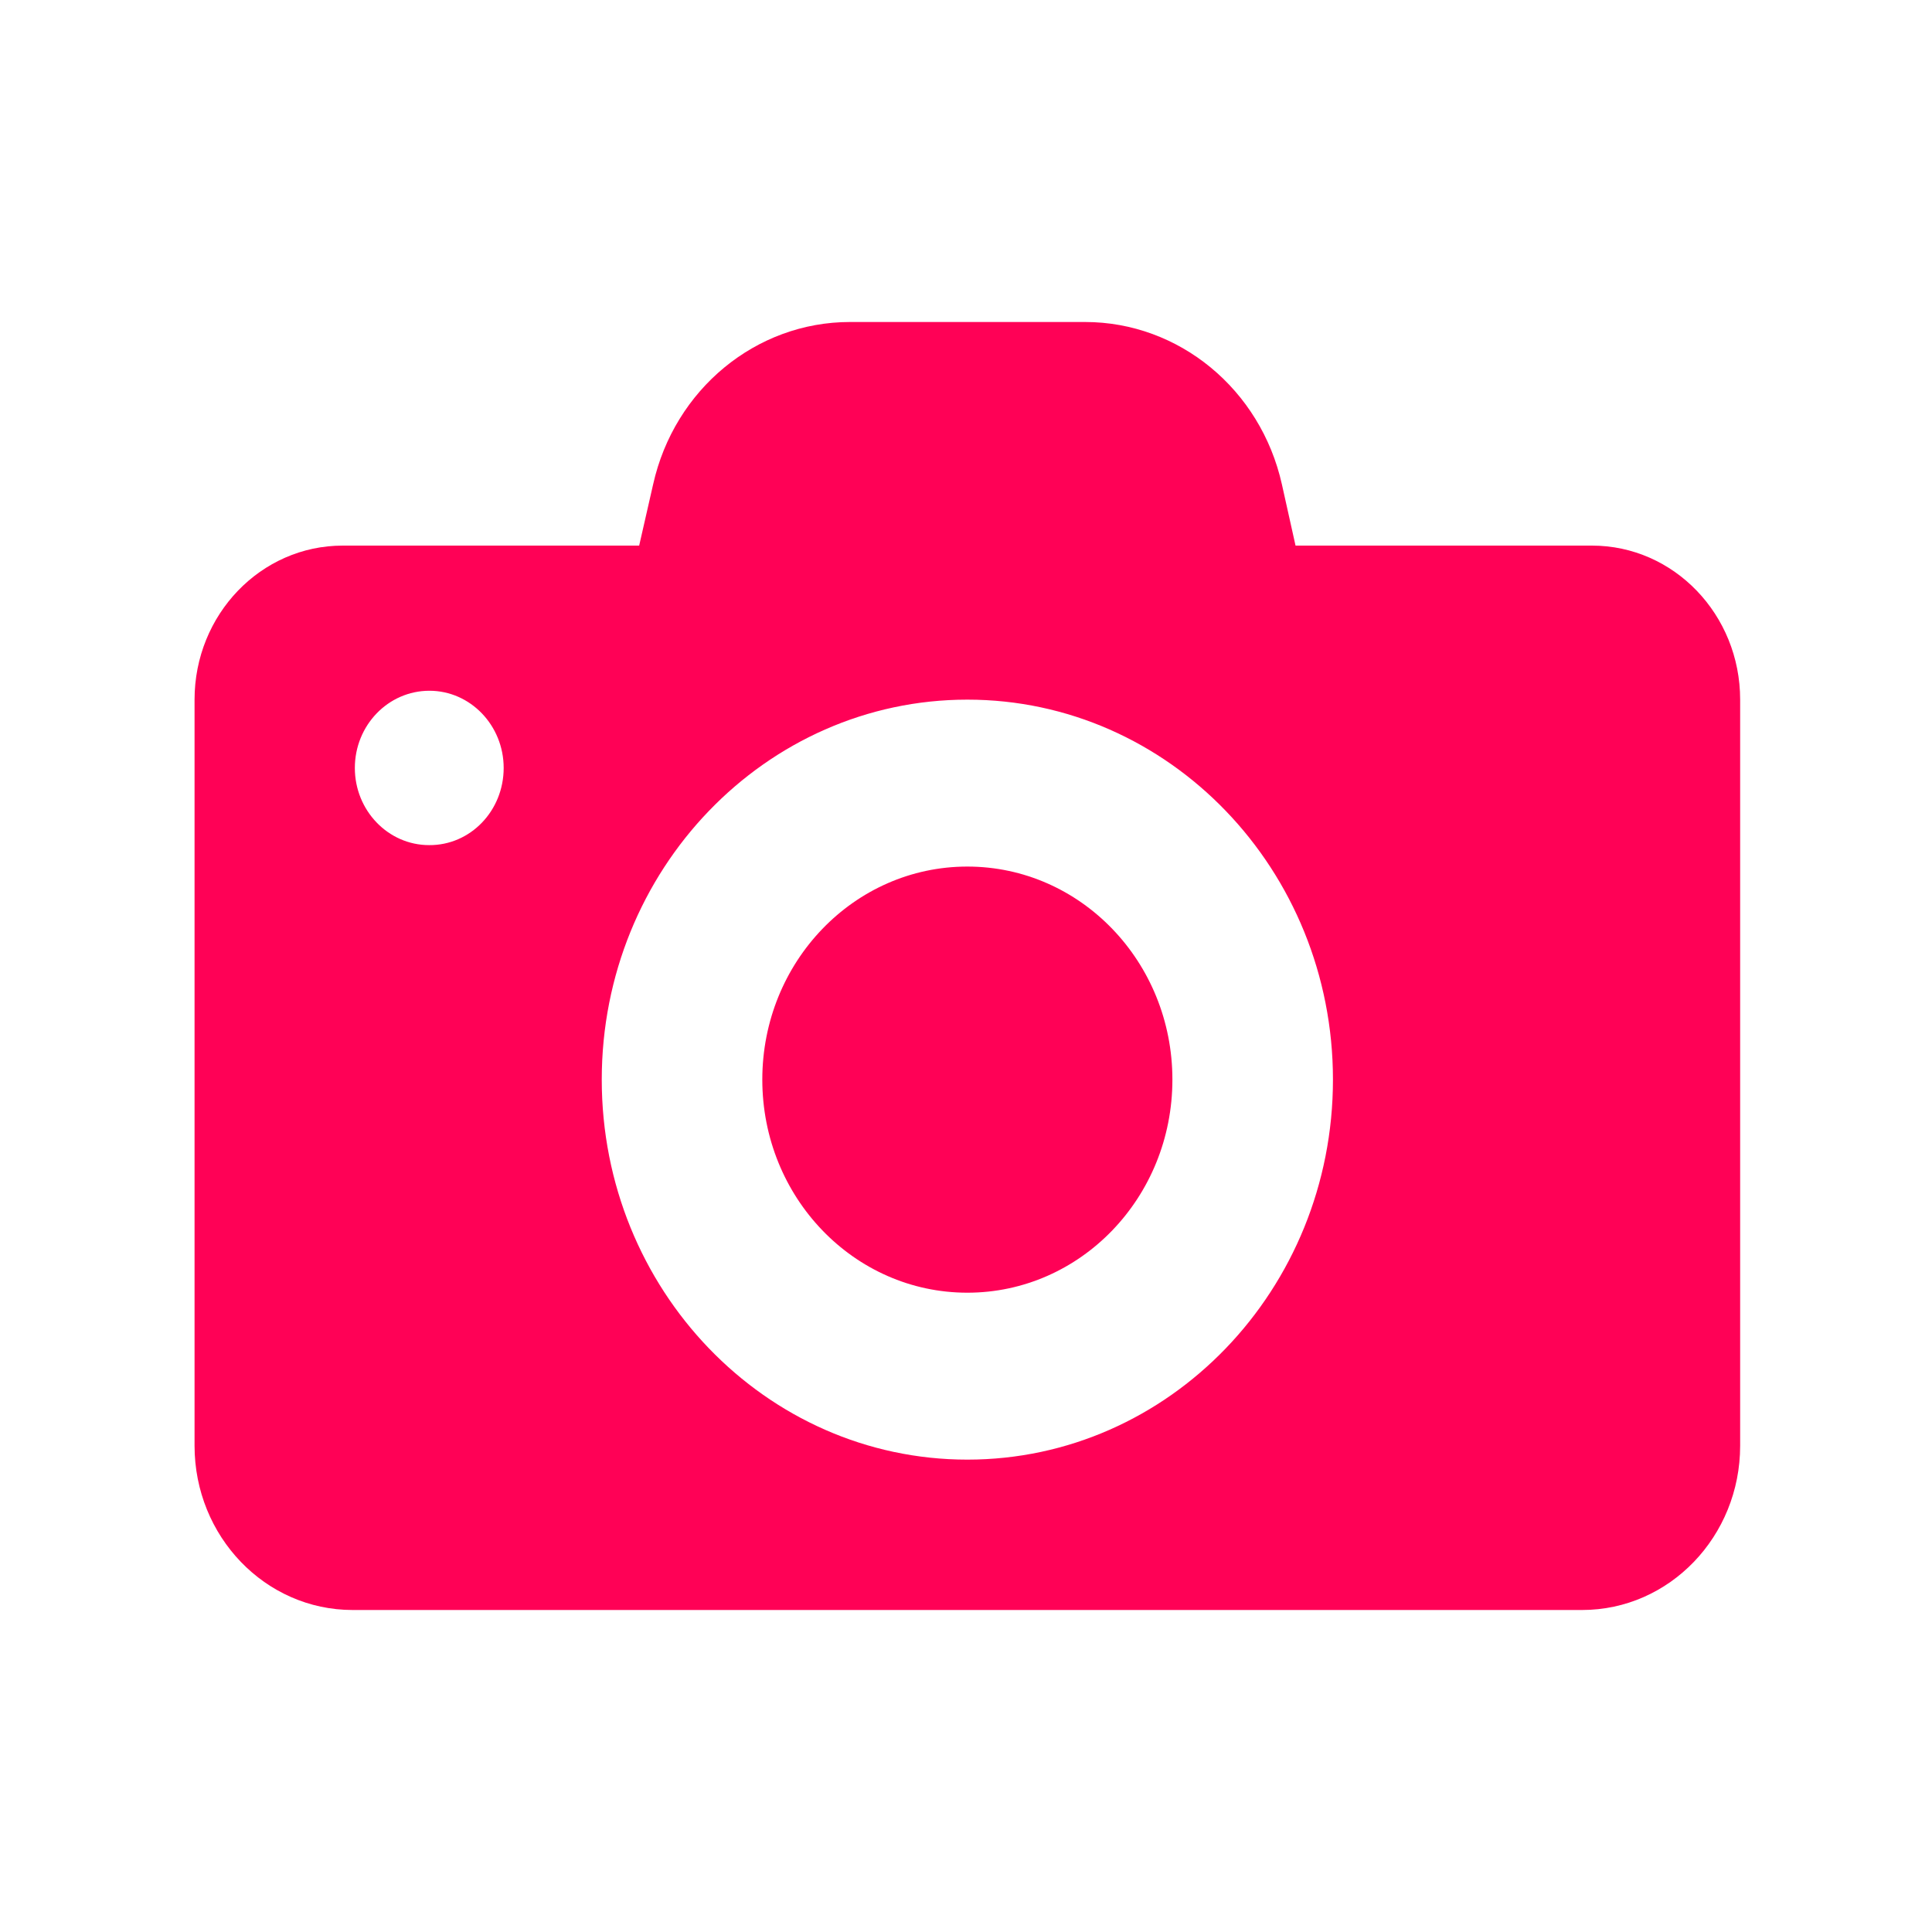 <svg width="30" height="30" viewBox="0 0 30 30" fill="none" xmlns="http://www.w3.org/2000/svg">
<path d="M18.205 16.764C18.205 18.593 16.78 20.073 15.021 20.073C13.262 20.073 11.837 18.593 11.837 16.764C11.837 14.936 13.262 13.456 15.021 13.456C16.78 13.456 18.205 14.936 18.205 16.764ZM24.72 8.472C25.991 8.472 27.021 9.543 27.021 10.864V17.133V22.449C27.021 23.858 25.922 25 24.567 25H5.475C4.12 25 3.021 23.858 3.021 22.449V17.128V10.864C3.021 9.543 4.051 8.472 5.322 8.472H9.925L10.142 7.52C10.472 6.045 11.739 5 13.198 5H16.849C18.308 5 19.575 6.045 19.905 7.52L20.117 8.472H24.72ZM7.821 11.925C7.821 11.264 7.304 10.726 6.668 10.726C6.027 10.726 5.51 11.264 5.51 11.925C5.51 12.585 6.027 13.123 6.663 13.123C7.304 13.128 7.821 12.59 7.821 11.925ZM20.698 16.764C20.698 13.507 18.155 10.864 15.021 10.864C11.887 10.864 9.344 13.507 9.344 16.764C9.344 20.022 11.887 22.665 15.021 22.665C18.155 22.665 20.698 20.022 20.698 16.764Z" fill="#FF0156"/>
</svg>
